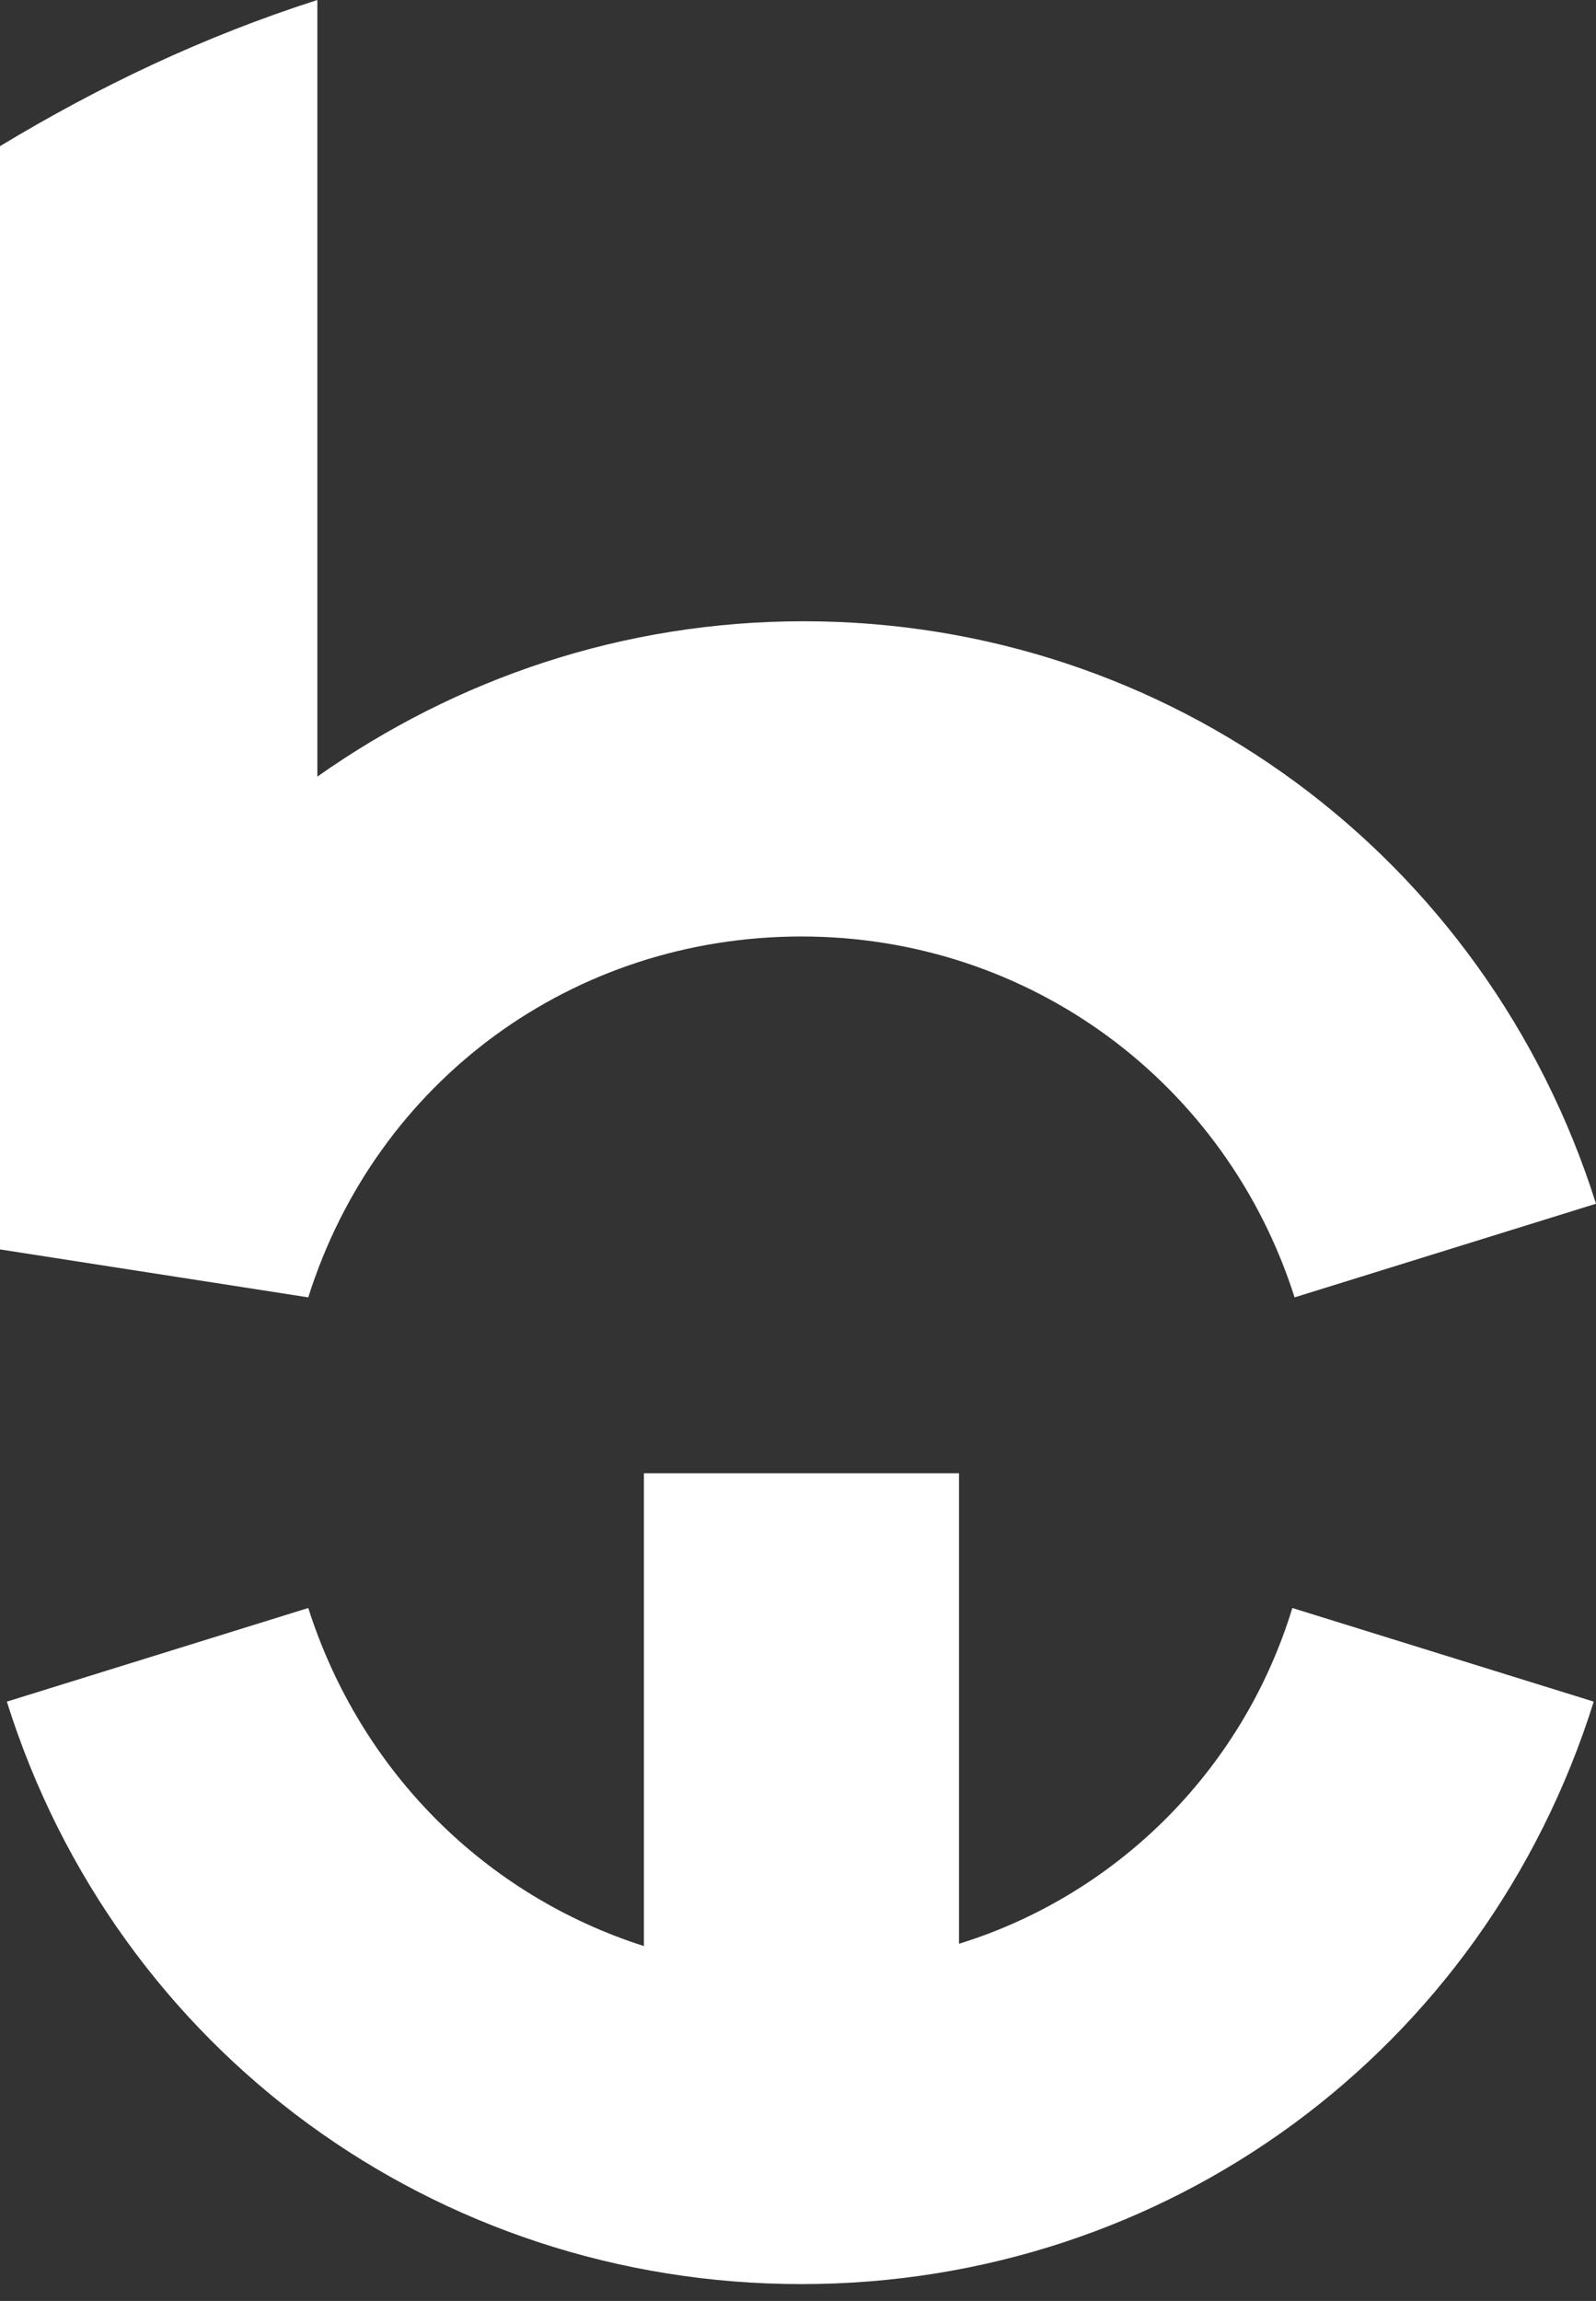 <?xml version="1.0" encoding="UTF-8"?> <svg xmlns="http://www.w3.org/2000/svg" viewBox="0 0 34 49" fill="none"><rect x="0" y="0" width="34" height="49" fill="#333333" stroke="none"/><path d="M20.43 41.393V31.373H13.717V41.442C10.361 40.372 7.686 37.745 6.567 34.243L0.146 36.237C2.481 43.679 9.291 48.641 17.073 48.641C24.856 48.641 31.617 43.679 33.952 36.237L27.531 34.243C26.461 37.745 23.737 40.372 20.43 41.393Z" fill="white"></path><path d="M6.567 27.628C8.026 23.007 12.209 19.943 17.073 19.943C21.937 19.943 26.12 23.056 27.579 27.628L34 25.634C31.665 18.24 24.904 13.23 17.122 13.23C13.279 13.23 9.728 14.446 6.761 16.538V0C4.329 0.778 2.092 1.848 0 3.113V26.607L6.567 27.628Z" fill="white"></path></svg> 